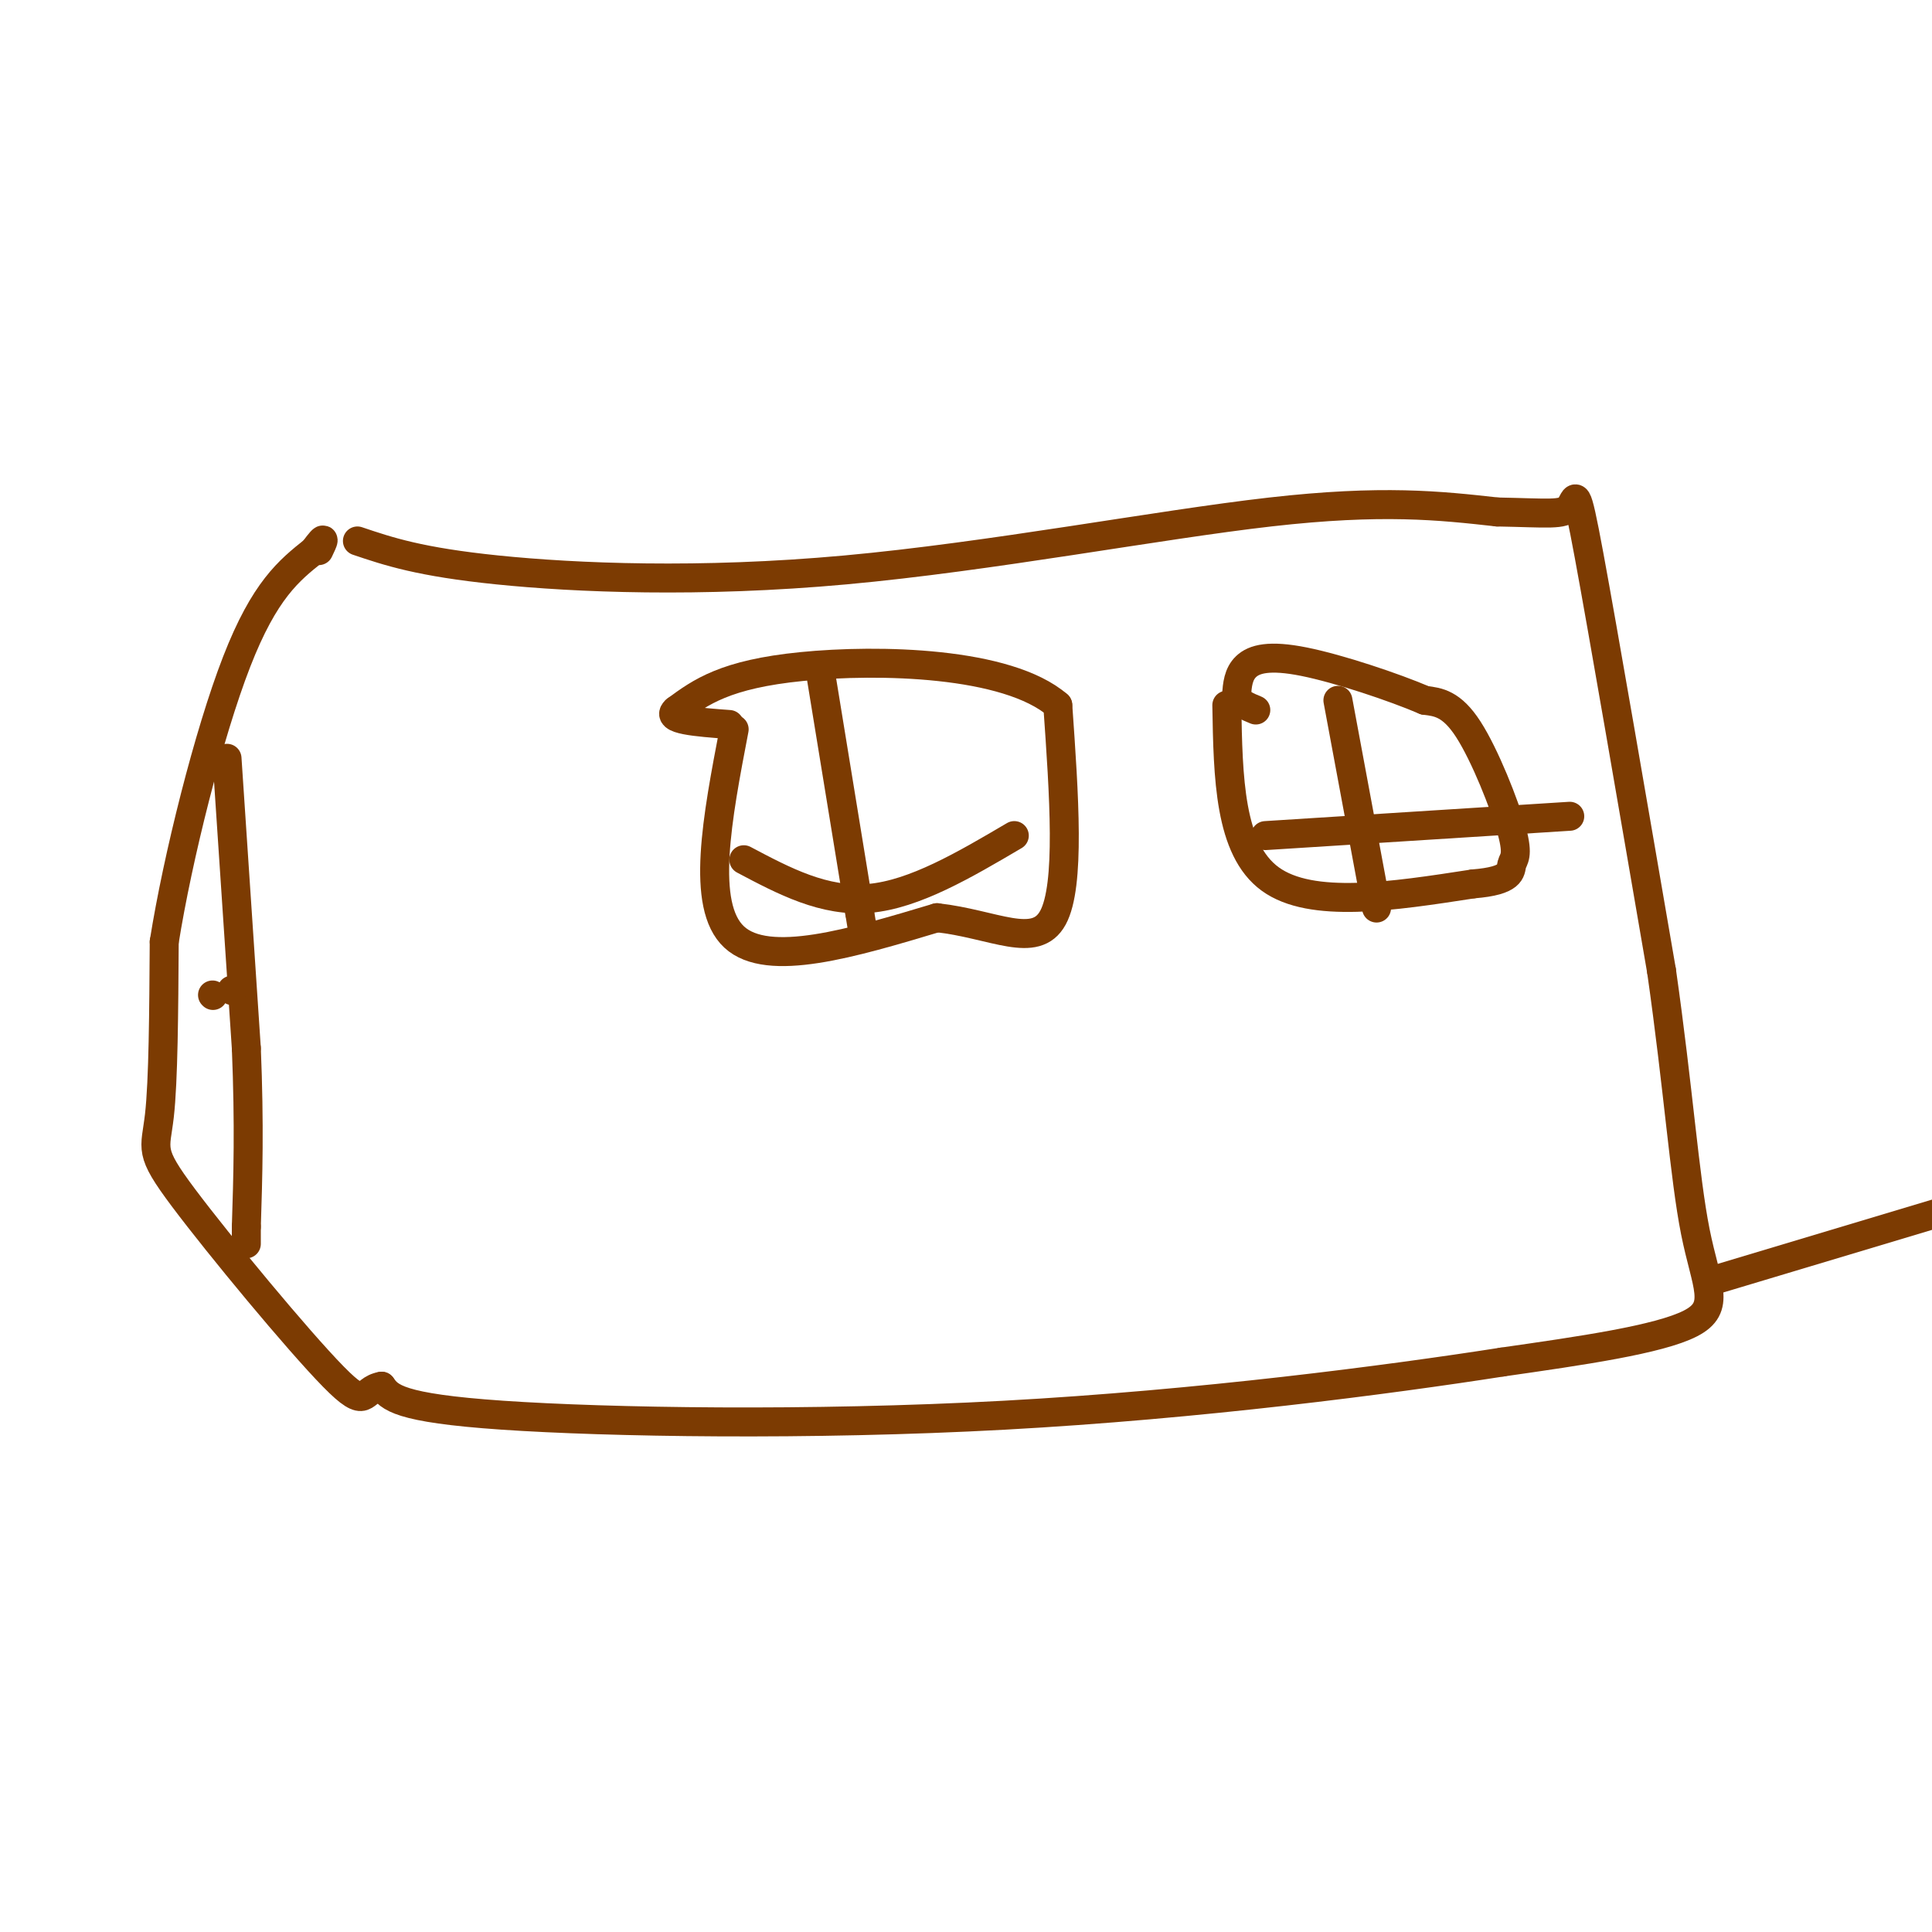 <svg viewBox='0 0 400 400' version='1.1' xmlns='http://www.w3.org/2000/svg' xmlns:xlink='http://www.w3.org/1999/xlink'><g fill='none' stroke='#7C3B02' stroke-width='6' stroke-linecap='round' stroke-linejoin='round'><path d='M74,112c6.452,2.179 12.905,4.357 29,6c16.095,1.643 41.833,2.750 72,0c30.167,-2.750 64.762,-9.357 88,-12c23.238,-2.643 35.119,-1.321 47,0'/><path d='M310,106c10.607,0.202 13.625,0.708 15,-1c1.375,-1.708 1.107,-5.631 4,10c2.893,15.631 8.946,50.815 15,86'/><path d='M344,201c3.500,24.488 4.750,42.708 7,54c2.250,11.292 5.500,15.655 -1,19c-6.500,3.345 -22.750,5.673 -39,8'/><path d='M311,282c-23.440,3.655 -62.542,8.792 -103,11c-40.458,2.208 -82.274,1.488 -104,0c-21.726,-1.488 -23.363,-3.744 -25,-6'/><path d='M79,287c-4.337,0.705 -2.678,5.467 -10,-2c-7.322,-7.467 -23.625,-27.164 -31,-37c-7.375,-9.836 -5.821,-9.810 -5,-17c0.821,-7.190 0.911,-21.595 1,-36'/><path d='M34,195c2.778,-17.467 9.222,-43.133 15,-58c5.778,-14.867 10.889,-18.933 16,-23'/><path d='M65,114c2.833,-3.833 1.917,-1.917 1,0'/><path d='M47,157c0.000,0.000 4.000,60.000 4,60'/><path d='M51,217c0.667,16.167 0.333,26.583 0,37'/><path d='M51,254c0.000,6.167 0.000,3.083 0,0'/><path d='M48,205c0.000,0.000 0.100,0.100 0.1,0.1'/><path d='M44,206c0.000,0.000 0.100,0.100 0.1,0.1'/><path d='M355,265c0.000,0.000 50.000,-15.000 50,-15'/><path d='M152,151c-3.500,18.250 -7.000,36.500 0,43c7.000,6.500 24.500,1.250 42,-4'/><path d='M194,190c11.822,1.333 20.378,6.667 24,0c3.622,-6.667 2.311,-25.333 1,-44'/><path d='M219,146c-10.467,-9.022 -37.133,-9.578 -53,-8c-15.867,1.578 -20.933,5.289 -26,9'/><path d='M140,147c-2.500,2.000 4.250,2.500 11,3'/><path d='M254,146c0.250,14.917 0.500,29.833 9,36c8.500,6.167 25.250,3.583 42,1'/><path d='M305,183c8.195,-0.643 7.681,-2.750 8,-4c0.319,-1.250 1.470,-1.644 0,-7c-1.470,-5.356 -5.563,-15.673 -9,-21c-3.437,-5.327 -6.219,-5.663 -9,-6'/><path d='M295,145c-6.357,-2.726 -17.750,-6.542 -25,-8c-7.250,-1.458 -10.357,-0.560 -12,1c-1.643,1.560 -1.821,3.780 -2,6'/><path d='M256,144c0.333,1.500 2.167,2.250 4,3'/><path d='M277,145c0.000,0.000 8.000,43.000 8,43'/><path d='M262,173c0.000,0.000 63.000,-4.000 63,-4'/><path d='M170,140c0.000,0.000 8.000,49.000 8,49'/><path d='M178,189c1.333,8.167 0.667,4.083 0,0'/><path d='M154,178c8.333,4.417 16.667,8.833 26,8c9.333,-0.833 19.667,-6.917 30,-13'/></g>
</svg>